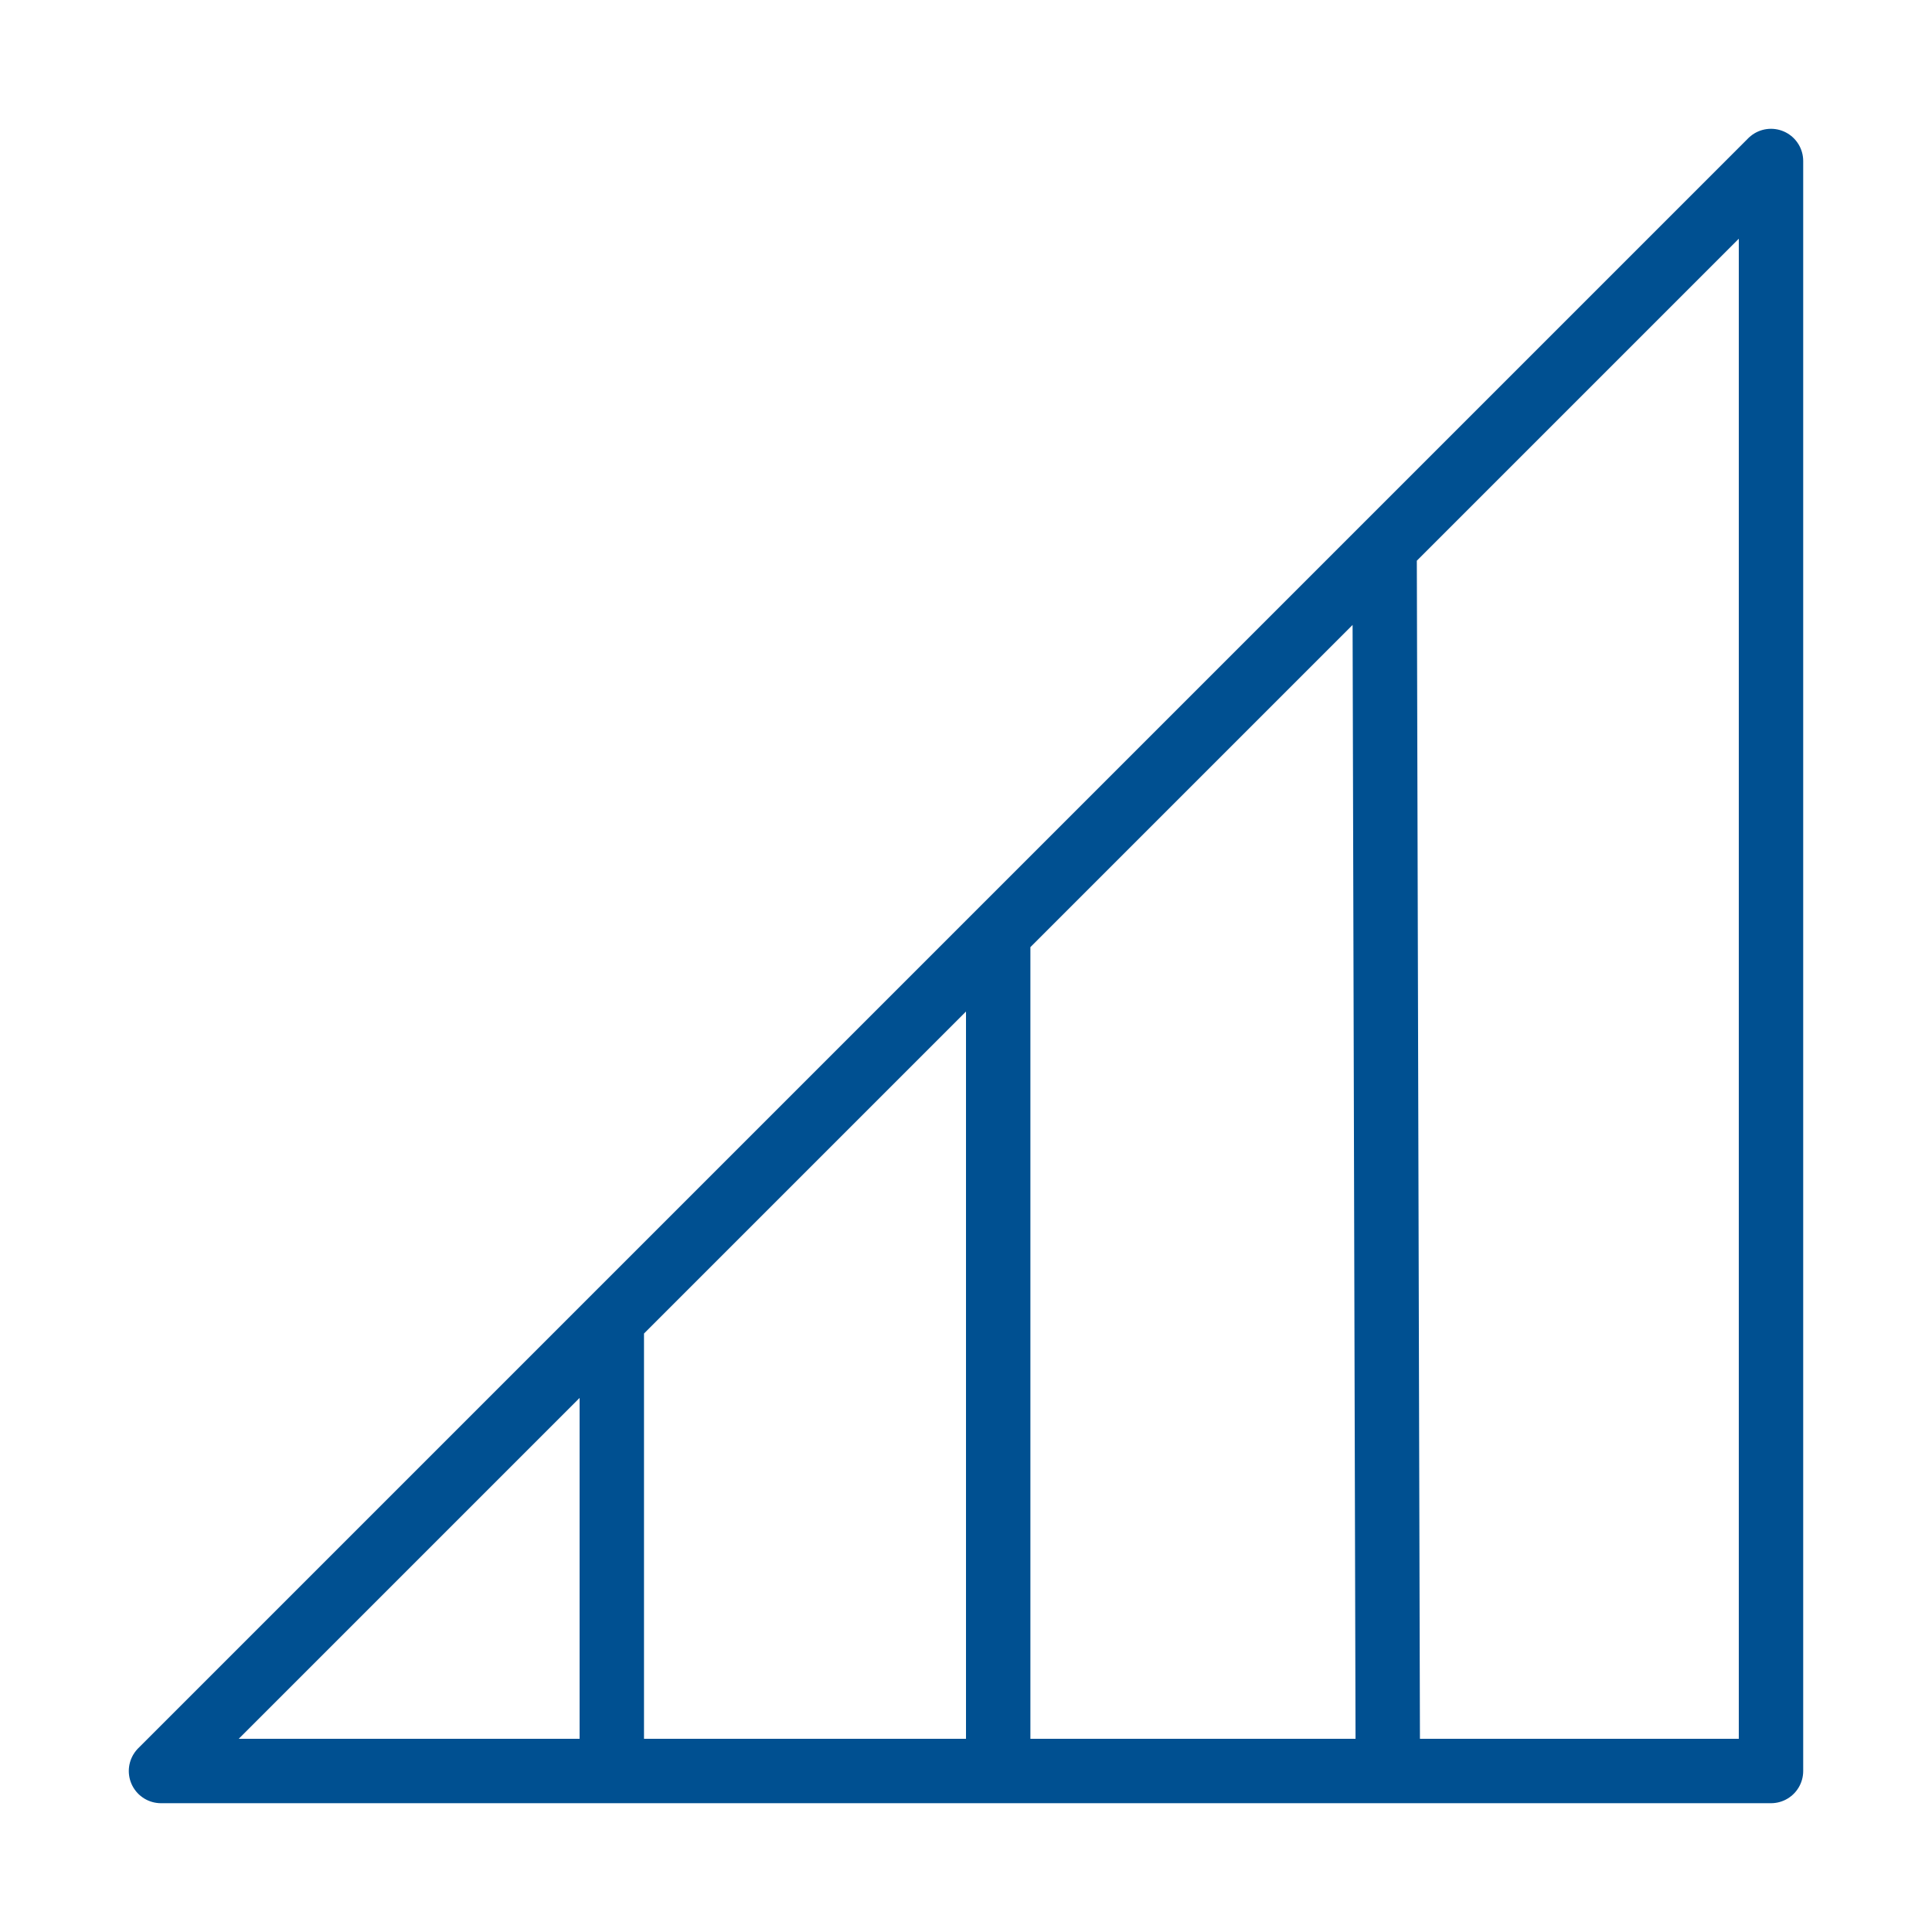 <?xml version="1.0"?>
<svg xmlns="http://www.w3.org/2000/svg" viewBox="0 0 30 30">
  <path fill="none" stroke="#005091" stroke-linecap="round" stroke-linejoin="round" d="M2.5 27.5l25-25v25h-25zM9.5 20.5v7M15.5 14.5v13M21.5 8.58l.05 18.92"/>
</svg>
